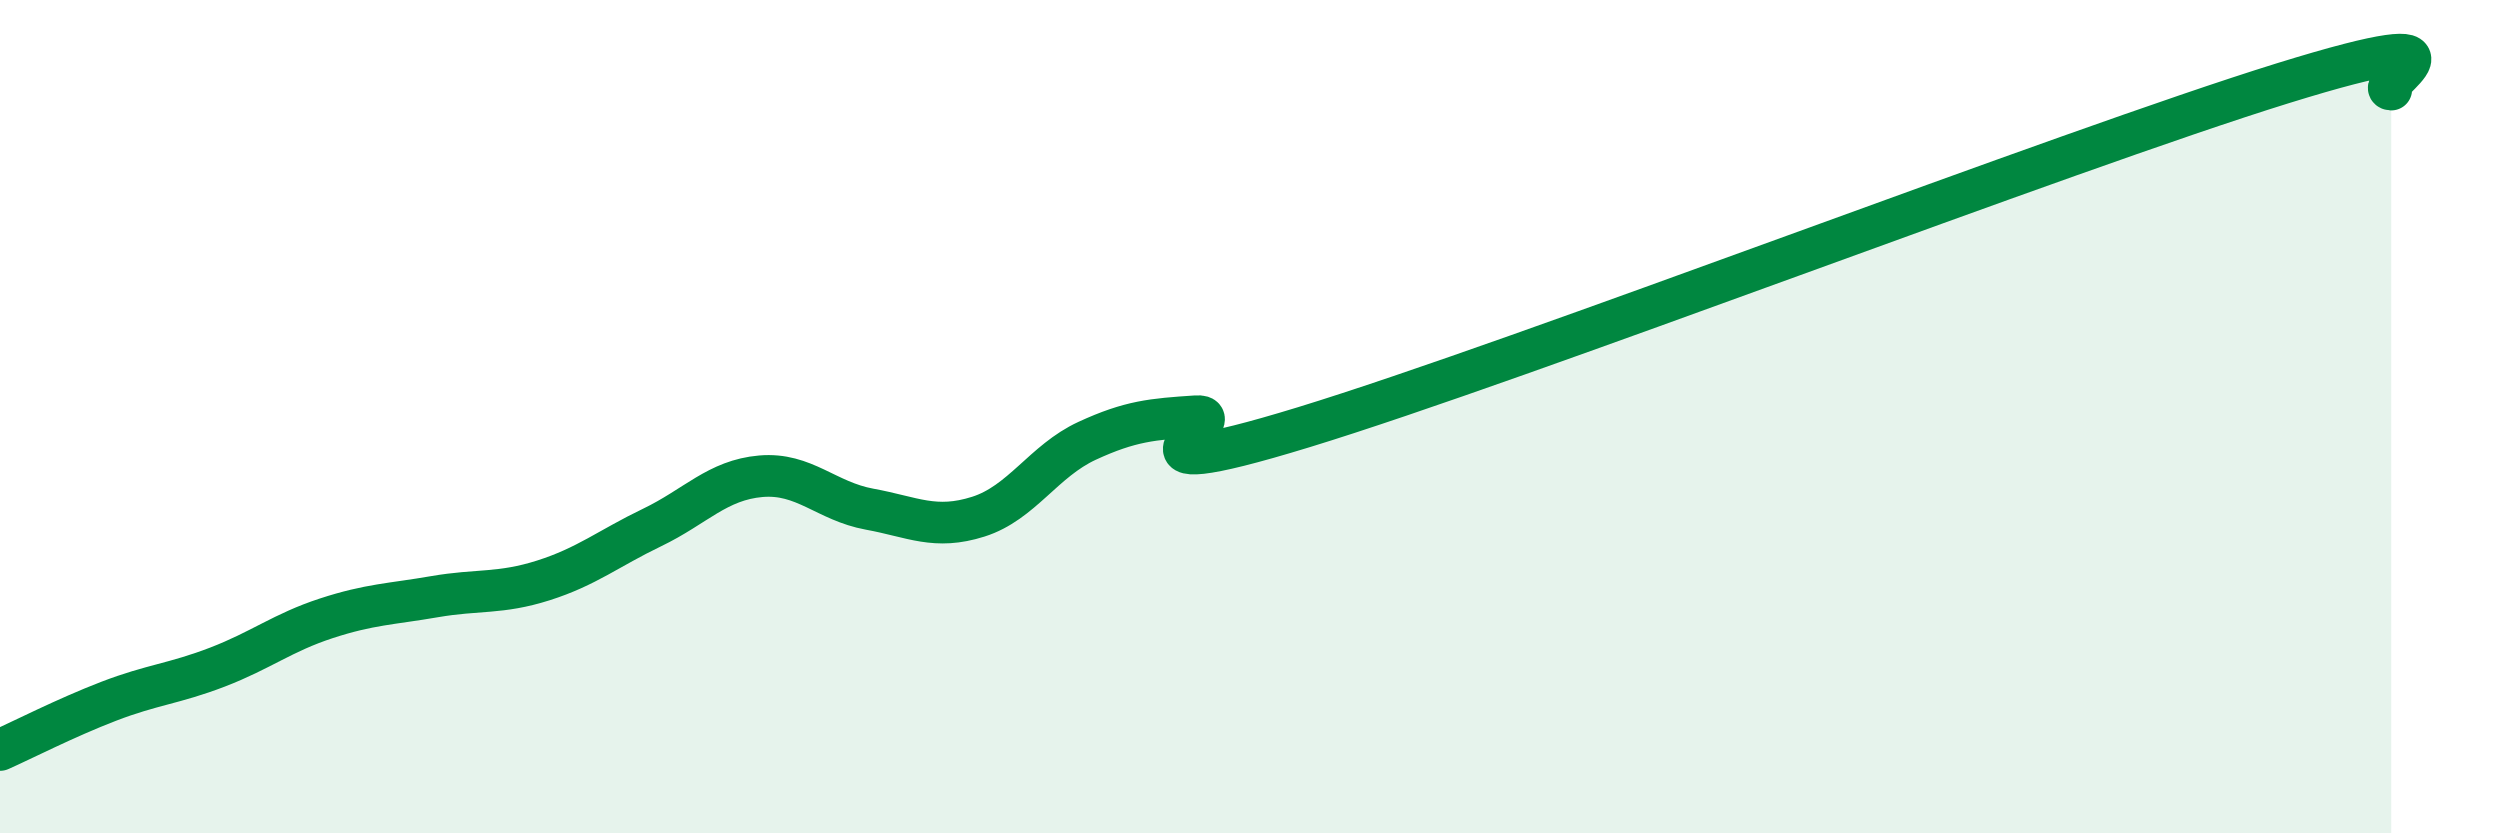 
    <svg width="60" height="20" viewBox="0 0 60 20" xmlns="http://www.w3.org/2000/svg">
      <path
        d="M 0,18 C 0.52,17.77 1.57,17.23 2.61,16.83 C 3.65,16.43 4.18,16.41 5.22,16.01 C 6.26,15.61 6.79,15.18 7.83,14.84 C 8.87,14.5 9.39,14.5 10.43,14.32 C 11.47,14.14 12,14.26 13.04,13.93 C 14.08,13.6 14.61,13.16 15.65,12.66 C 16.69,12.16 17.22,11.52 18.26,11.43 C 19.3,11.34 19.83,12.03 20.87,12.22 C 21.91,12.41 22.44,12.73 23.48,12.4 C 24.52,12.07 25.05,11.06 26.09,10.58 C 27.13,10.1 27.66,10.06 28.7,9.99 C 29.74,9.92 26.08,11.85 31.3,10.25 C 36.52,8.65 49.56,3.62 54.78,2 C 60,0.38 56.87,2.12 57.39,2.15L57.39 20L0 20Z"
        fill="#008740"
        opacity="0.1"
        stroke-linecap="round"
        stroke-linejoin="round"
      />
      <path
        d="M 0,18 C 0.52,17.77 1.57,17.23 2.61,16.83 C 3.65,16.43 4.18,16.41 5.22,16.01 C 6.26,15.61 6.79,15.18 7.83,14.84 C 8.87,14.5 9.39,14.5 10.43,14.32 C 11.47,14.14 12,14.26 13.04,13.93 C 14.08,13.6 14.61,13.16 15.65,12.66 C 16.69,12.16 17.22,11.52 18.26,11.43 C 19.3,11.34 19.83,12.03 20.87,12.22 C 21.91,12.41 22.44,12.73 23.48,12.4 C 24.52,12.07 25.05,11.06 26.09,10.58 C 27.13,10.1 27.66,10.06 28.7,9.99 C 29.74,9.92 26.08,11.85 31.3,10.25 C 36.52,8.65 49.56,3.62 54.78,2 C 60,0.38 56.87,2.12 57.39,2.15"
        stroke="#008740"
        stroke-width="1"
        fill="none"
        stroke-linecap="round"
        stroke-linejoin="round"
      />
    </svg>
  